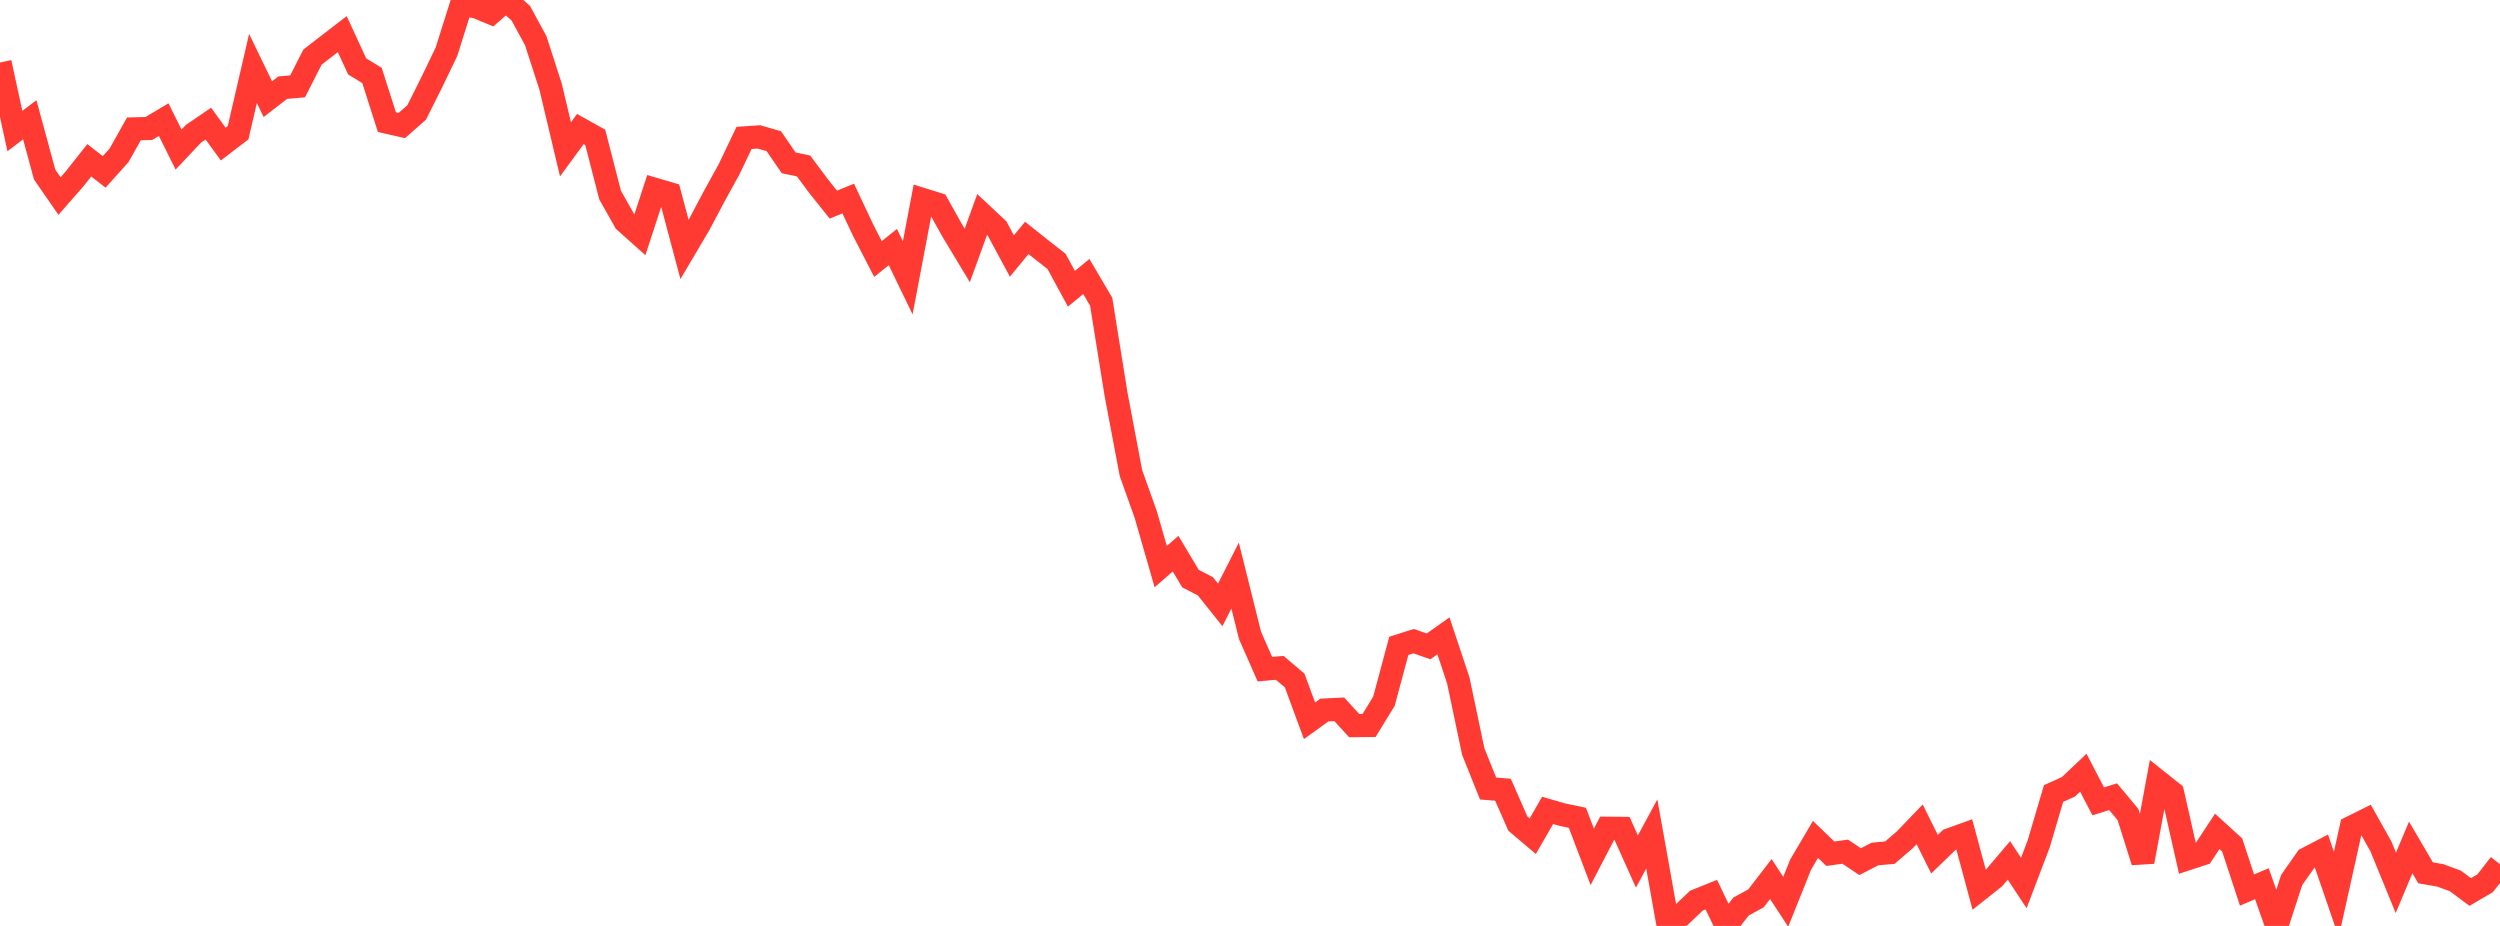 <?xml version="1.0" standalone="no"?>
<!DOCTYPE svg PUBLIC "-//W3C//DTD SVG 1.1//EN" "http://www.w3.org/Graphics/SVG/1.1/DTD/svg11.dtd">

<svg width="135" height="50" viewBox="0 0 135 50" preserveAspectRatio="none" 
  xmlns="http://www.w3.org/2000/svg"
  xmlns:xlink="http://www.w3.org/1999/xlink">


<polyline points="0.0, 3.377 0.804, 7.077 1.607, 6.468 2.411, 9.427 3.214, 10.586 4.018, 9.671 4.821, 8.655 5.625, 9.283 6.429, 8.387 7.232, 6.959 8.036, 6.938 8.839, 6.46 9.643, 8.076 10.446, 7.224 11.25, 6.674 12.054, 7.779 12.857, 7.167 13.661, 3.697 14.464, 5.354 15.268, 4.734 16.071, 4.664 16.875, 3.084 17.679, 2.461 18.482, 1.843 19.286, 3.585 20.089, 4.076 20.893, 6.596 21.696, 6.78 22.5, 6.072 23.304, 4.466 24.107, 2.799 24.911, 0.252 25.714, 0.367 26.518, 0.702 27.321, 0.0 28.125, 0.716 28.929, 2.196 29.732, 4.678 30.536, 8.065 31.339, 6.969 32.143, 7.417 32.946, 10.534 33.75, 11.959 34.554, 12.677 35.357, 10.222 36.161, 10.459 36.964, 13.468 37.768, 12.108 38.571, 10.591 39.375, 9.131 40.179, 7.448 40.982, 7.393 41.786, 7.625 42.589, 8.794 43.393, 8.963 44.196, 10.042 45.0, 11.049 45.804, 10.722 46.607, 12.425 47.411, 13.986 48.214, 13.341 49.018, 15.003 49.821, 10.772 50.625, 11.023 51.429, 12.463 52.232, 13.796 53.036, 11.583 53.839, 12.334 54.643, 13.825 55.446, 12.847 56.25, 13.487 57.054, 14.116 57.857, 15.593 58.661, 14.931 59.464, 16.295 60.268, 21.298 61.071, 25.544 61.875, 27.8 62.679, 30.596 63.482, 29.898 64.286, 31.244 65.089, 31.659 65.893, 32.666 66.696, 31.08 67.5, 34.308 68.304, 36.135 69.107, 36.064 69.911, 36.746 70.714, 38.922 71.518, 38.341 72.321, 38.303 73.125, 39.184 73.929, 39.177 74.732, 37.869 75.536, 34.877 76.339, 34.622 77.143, 34.905 77.946, 34.335 78.75, 36.751 79.554, 40.578 80.357, 42.581 81.161, 42.645 81.964, 44.473 82.768, 45.155 83.571, 43.762 84.375, 43.993 85.179, 44.161 85.982, 46.27 86.786, 44.724 87.589, 44.732 88.393, 46.521 89.196, 45.037 90.0, 49.526 90.804, 49.398 91.607, 48.634 92.411, 48.311 93.214, 49.981 94.018, 48.952 94.821, 48.512 95.625, 47.468 96.429, 48.699 97.232, 46.694 98.036, 45.329 98.839, 46.101 99.643, 45.991 100.446, 46.53 101.25, 46.116 102.054, 46.043 102.857, 45.351 103.661, 44.515 104.464, 46.126 105.268, 45.347 106.071, 45.058 106.875, 48.045 107.679, 47.407 108.482, 46.463 109.286, 47.682 110.089, 45.572 110.893, 42.849 111.696, 42.486 112.5, 41.726 113.304, 43.274 114.107, 43.021 114.911, 43.985 115.714, 46.534 116.518, 42.179 117.321, 42.817 118.125, 46.375 118.929, 46.113 119.732, 44.893 120.536, 45.626 121.339, 48.063 122.143, 47.72 122.946, 50.0 123.75, 47.521 124.554, 46.374 125.357, 45.956 126.161, 48.297 126.964, 44.68 127.768, 44.28 128.571, 45.709 129.375, 47.672 130.179, 45.761 130.982, 47.133 131.786, 47.273 132.589, 47.57 133.393, 48.168 134.196, 47.697 135.0, 46.666" fill="none" stroke="#ff3a33" stroke-width="1.25"/>

</svg>